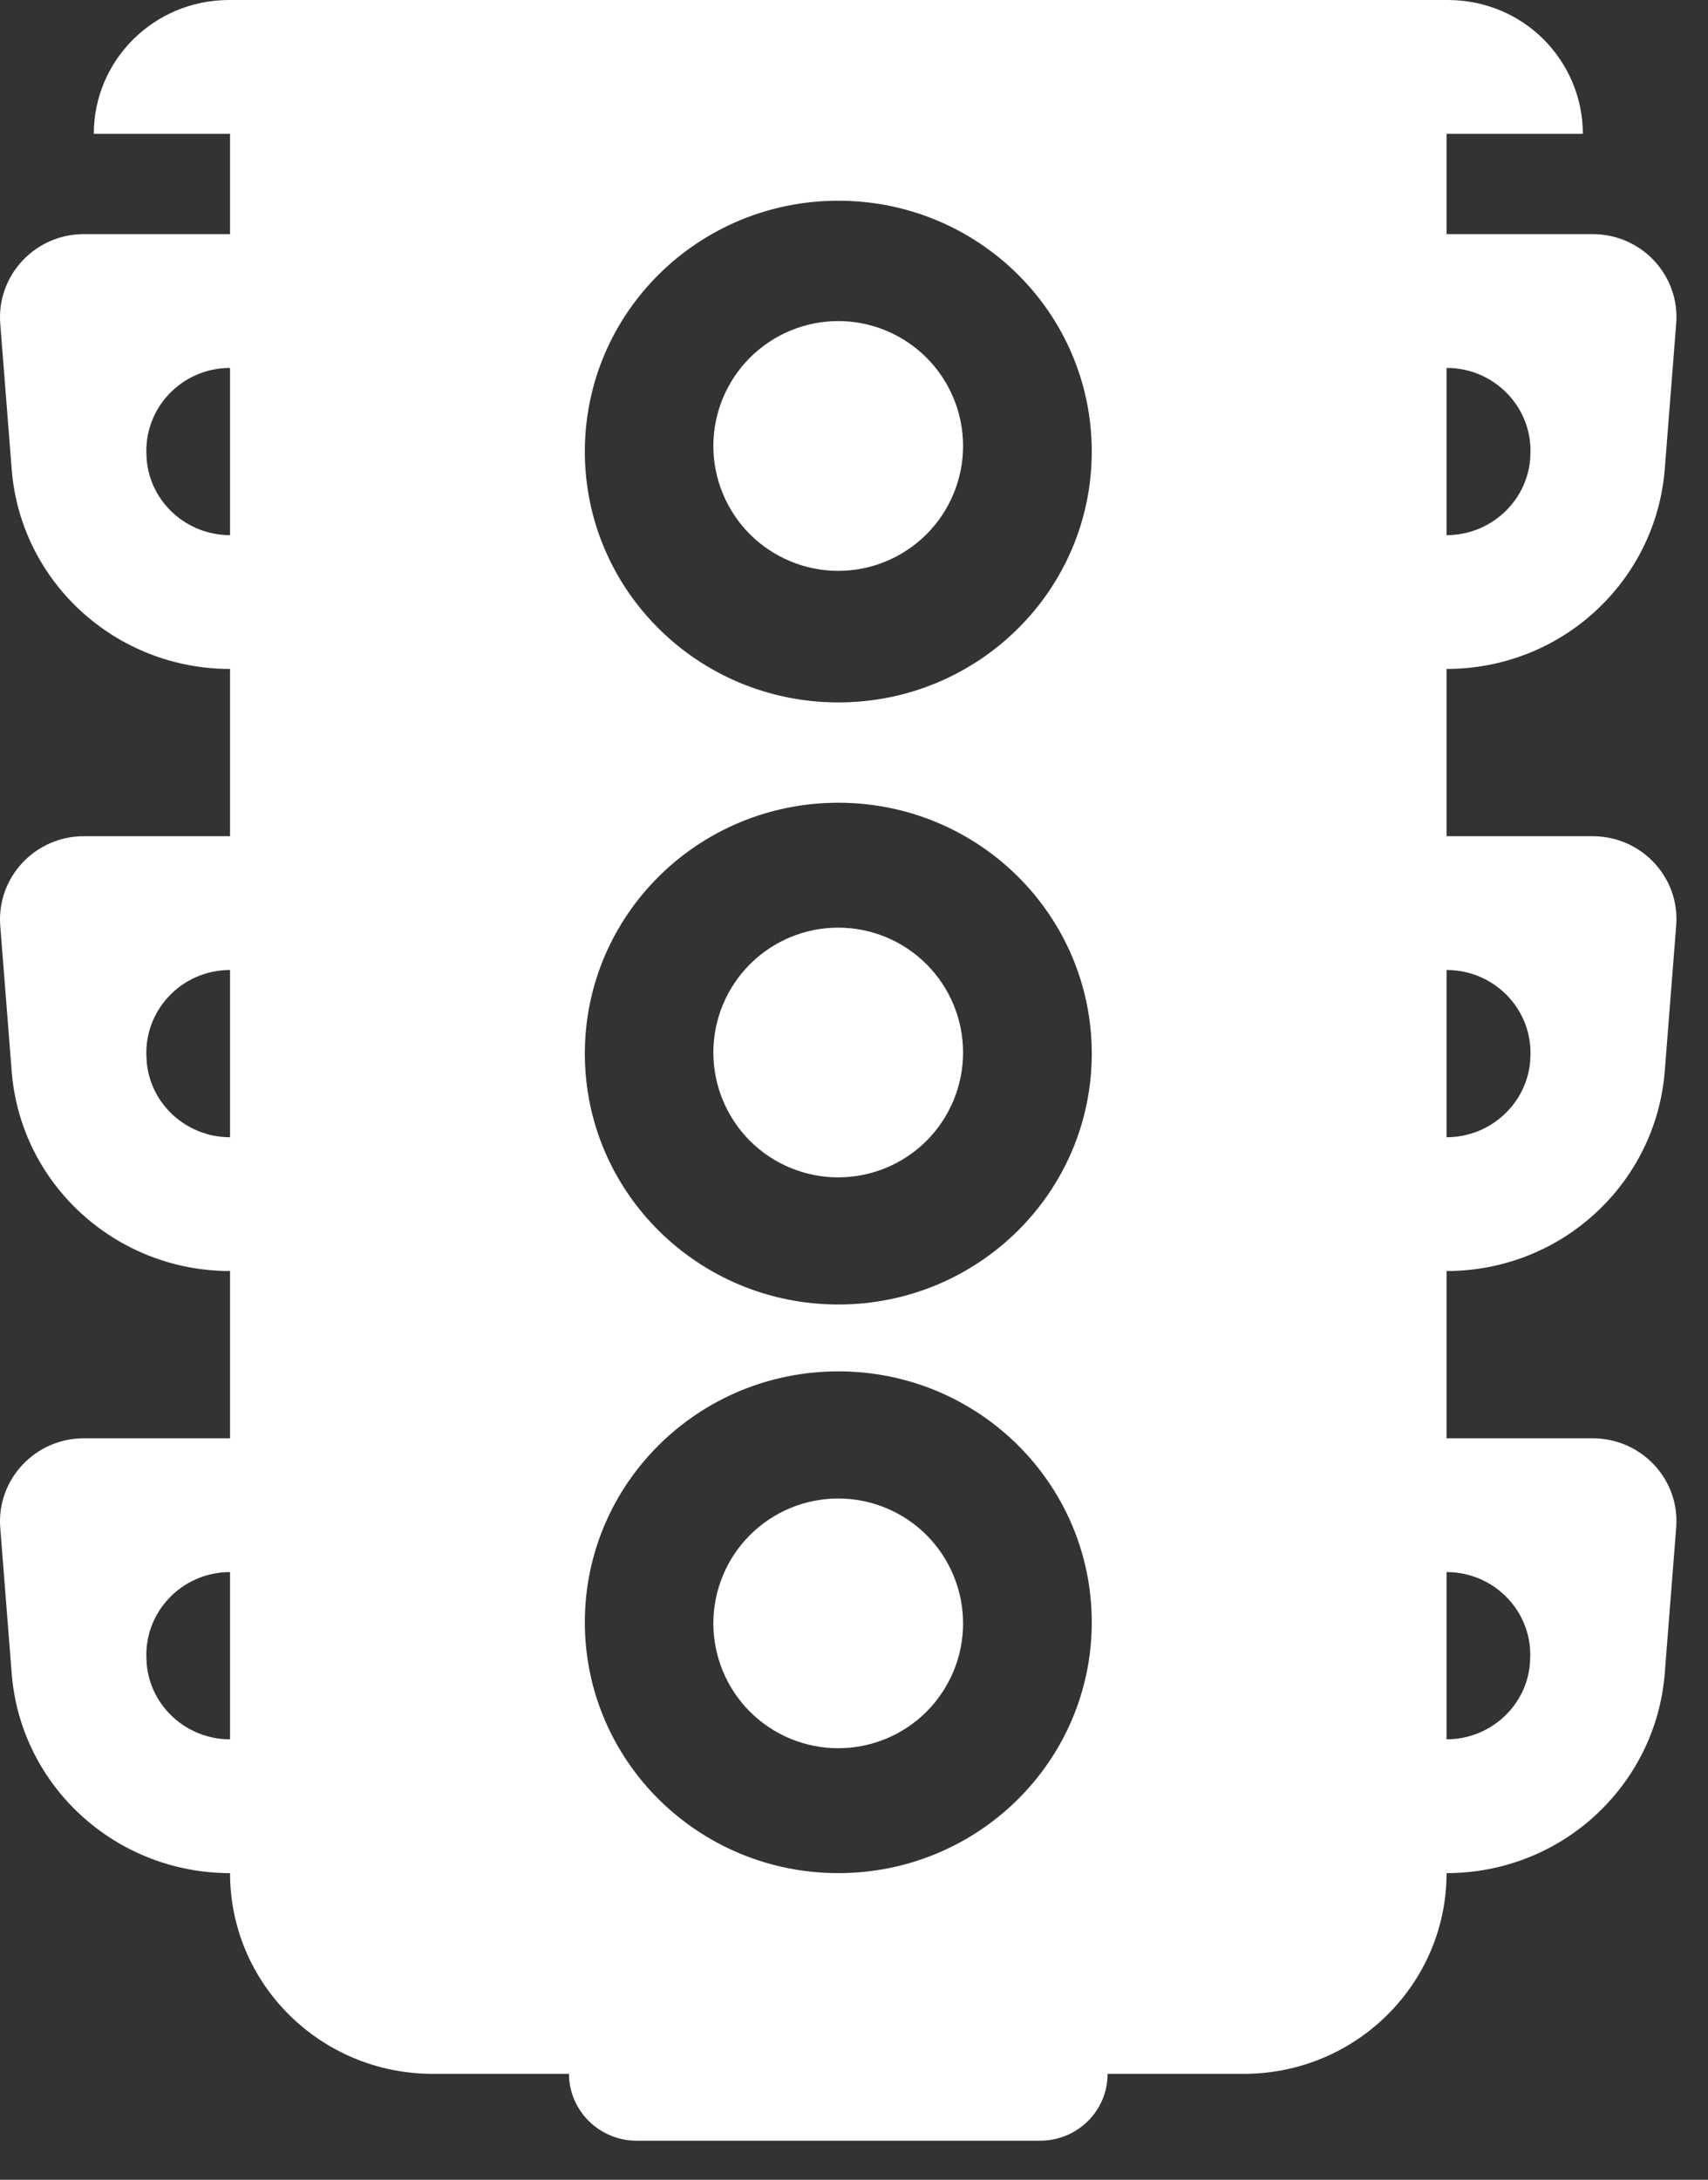 <svg width="29" height="37" viewBox="0 0 29 37" fill="none" xmlns="http://www.w3.org/2000/svg">
<rect x="0" y="0" width="29" height="37" fill="#333333" stroke="none"/>
<path d="M27.086 20.596C27.75 19.985 28.191 19.137 28.266 18.179L28.46 15.709C28.524 14.893 27.872 14.194 27.04 14.194H24.561V11.355C25.533 11.355 26.423 10.986 27.086 10.376C27.75 9.766 28.191 8.917 28.266 7.959L28.46 5.49C28.524 4.673 27.872 3.974 27.04 3.974H24.561V2.271H26.875C26.875 1.643 26.616 1.075 26.204 0.664C25.792 0.252 25.214 0 24.579 0H3.888C2.622 0 1.593 1.015 1.593 2.271H3.906V3.974H1.424C0.596 3.974 -0.057 4.673 0.004 5.49L0.198 7.959C0.345 9.876 1.962 11.355 3.906 11.355V14.194H1.424C0.596 14.194 -0.057 14.893 0.004 15.709L0.198 18.179C0.345 20.095 1.962 21.575 3.906 21.575V24.414H1.424C0.596 24.414 -0.057 25.113 0.004 25.929L0.198 28.399C0.345 30.315 1.962 31.795 3.906 31.795C3.906 32.735 4.289 33.587 4.913 34.204C5.537 34.822 6.398 35.202 7.348 35.202H9.661C9.661 35.514 9.79 35.798 9.998 36.004C10.206 36.209 10.493 36.337 10.809 36.337H17.658C18.293 36.337 18.806 35.83 18.806 35.202H21.119C23.02 35.202 24.561 33.676 24.561 31.795C25.533 31.795 26.423 31.426 27.086 30.816C27.75 30.205 28.191 29.357 28.266 28.399L28.46 25.929C28.524 25.113 27.872 24.414 27.04 24.414H24.561V21.575C25.533 21.575 26.423 21.206 27.086 20.596ZM24.561 6.245C25.393 6.245 26.046 6.944 25.982 7.761V7.785C25.924 8.517 25.304 9.084 24.561 9.084V6.245ZM24.561 16.465C25.393 16.465 26.046 17.164 25.982 17.98V18.005C25.924 18.736 25.304 19.304 24.561 19.304V16.465ZM3.906 29.524C3.163 29.524 2.543 28.956 2.489 28.225V28.2C2.425 27.384 3.077 26.685 3.906 26.685V29.524ZM3.906 19.304C3.163 19.304 2.543 18.736 2.489 18.005V17.98C2.425 17.164 3.077 16.465 3.906 16.465V19.304ZM3.906 9.084C3.163 9.084 2.543 8.517 2.489 7.785V7.761C2.425 6.944 3.077 6.245 3.906 6.245V9.084ZM14.234 31.795C11.856 31.795 9.93 29.889 9.93 27.537C9.93 25.184 11.856 23.278 14.234 23.278C16.611 23.278 18.537 25.184 18.537 27.537C18.537 29.889 16.611 31.795 14.234 31.795ZM14.234 22.143C11.856 22.143 9.93 20.237 9.93 17.885C9.93 15.532 11.856 13.626 14.234 13.626C16.611 13.626 18.537 15.532 18.537 17.885C18.537 20.237 16.611 22.143 14.234 22.143ZM14.234 11.923C11.856 11.923 9.93 10.018 9.93 7.665C9.93 5.312 11.856 3.407 14.234 3.407C16.611 3.407 18.537 5.312 18.537 7.665C18.537 10.018 16.611 11.923 14.234 11.923ZM24.561 26.685C25.39 26.685 26.043 27.384 25.978 28.2V28.225C25.924 28.956 25.304 29.524 24.561 29.524V26.685Z" fill="white"/>
<path d="M12.112 27.556C12.112 28.118 12.336 28.657 12.733 29.055C13.131 29.452 13.67 29.675 14.232 29.675C14.794 29.675 15.333 29.452 15.731 29.055C16.128 28.657 16.352 28.118 16.352 27.556C16.352 26.994 16.128 26.454 15.731 26.057C15.333 25.659 14.794 25.436 14.232 25.436C13.67 25.436 13.131 25.659 12.733 26.057C12.336 26.454 12.112 26.994 12.112 27.556Z" fill="white"/>
<path d="M12.112 17.866C12.112 18.428 12.336 18.967 12.733 19.365C13.131 19.762 13.67 19.985 14.232 19.985C14.794 19.985 15.333 19.762 15.731 19.365C16.128 18.967 16.352 18.428 16.352 17.866C16.352 17.304 16.128 16.764 15.731 16.367C15.333 15.969 14.794 15.746 14.232 15.746C13.67 15.746 13.131 15.969 12.733 16.367C12.336 16.764 12.112 17.304 12.112 17.866Z" fill="white"/>
<path d="M12.112 7.57C12.112 8.132 12.336 8.671 12.733 9.069C13.131 9.466 13.67 9.69 14.232 9.69C14.794 9.69 15.333 9.466 15.731 9.069C16.128 8.671 16.352 8.132 16.352 7.57C16.352 7.008 16.128 6.469 15.731 6.071C15.333 5.674 14.794 5.45 14.232 5.45C13.67 5.45 13.131 5.674 12.733 6.071C12.336 6.469 12.112 7.008 12.112 7.57Z" fill="white"/>
</svg>
